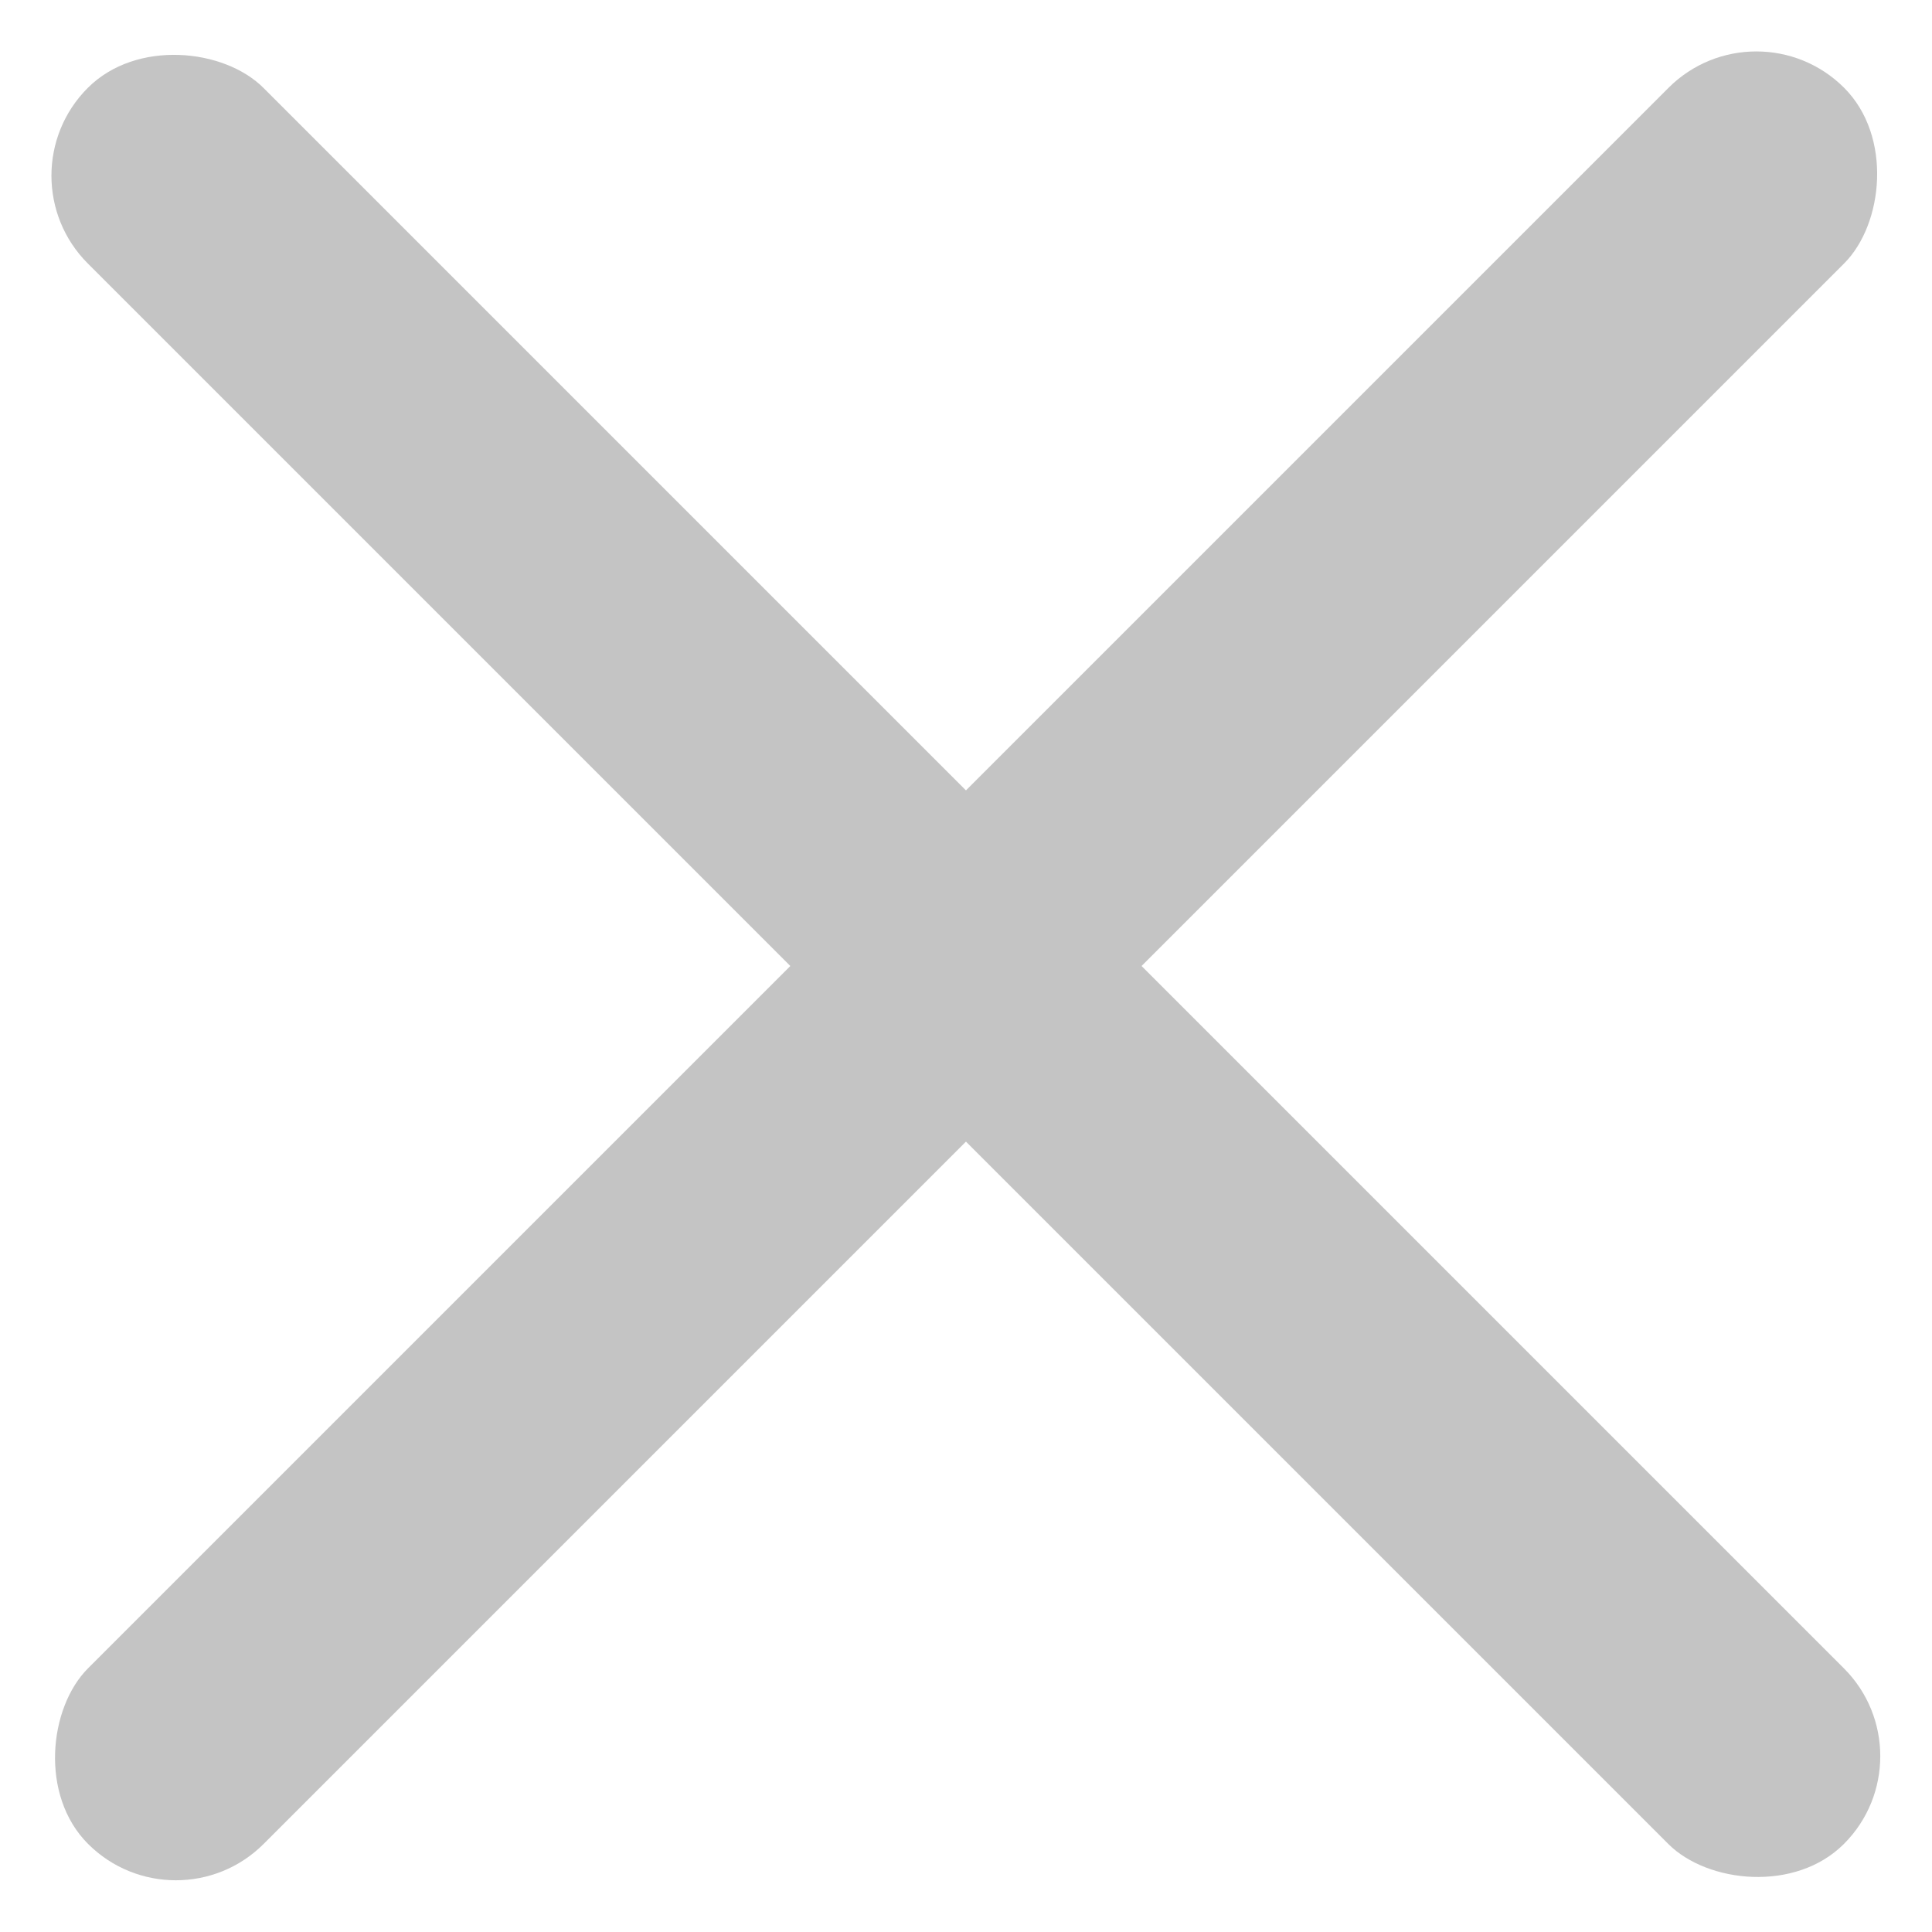 <?xml version="1.0" encoding="UTF-8"?> <svg xmlns="http://www.w3.org/2000/svg" width="28" height="28" viewBox="0 0 28 28" fill="none"> <rect width="3.6" height="35.998" rx="1.8" transform="matrix(0.707 -0.707 0.707 0.707 0 2.546)" fill="#C4C4C4"></rect> <rect width="3.6" height="35.998" rx="1.8" transform="matrix(0.707 0.707 -0.707 0.707 25.454 0)" fill="#C4C4C4"></rect> </svg> 